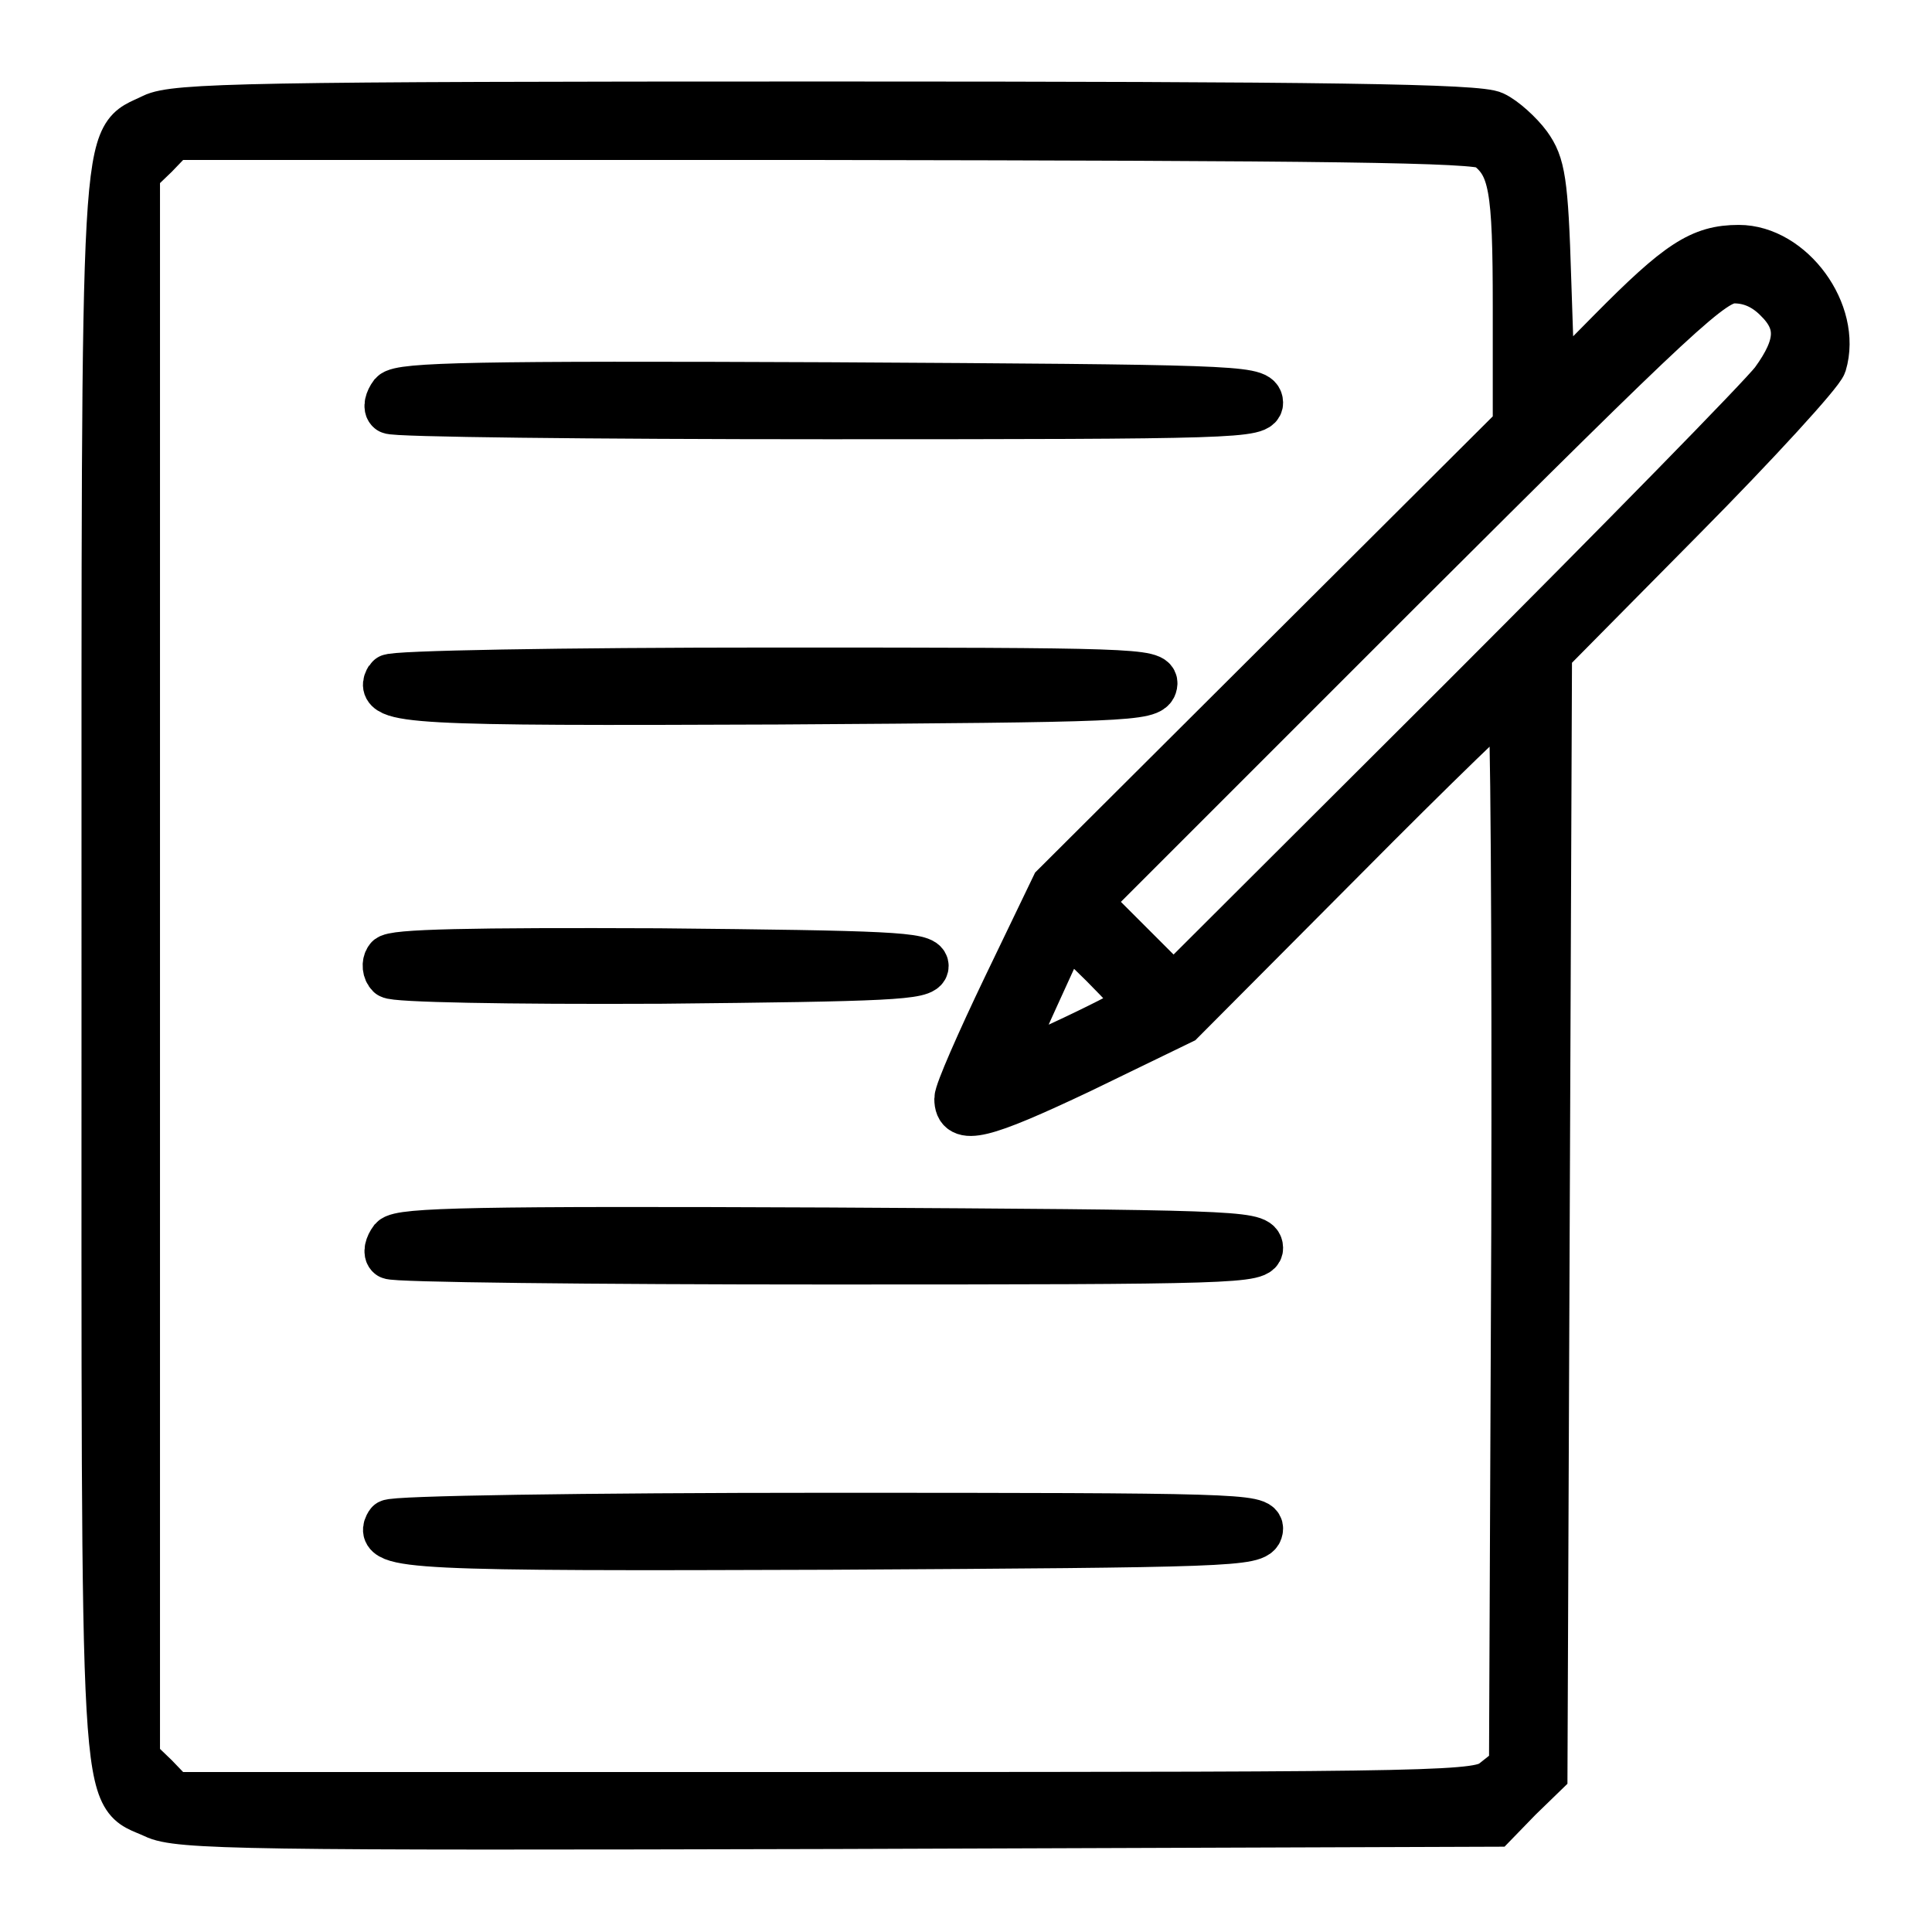 <svg width="80" height="80" viewBox="0 0 80 80" fill="none" xmlns="http://www.w3.org/2000/svg">
<path d="M6.344 4.875C4.281 5.906 4.375 4 4.375 40C4.375 76.125 4.25 74.125 6.406 75.125C7.344 75.594 10.312 75.625 34.656 75.563L61.875 75.469L62.875 74.438L63.906 73.438L64 50.219L64.094 27.031L69.656 21.406C72.719 18.313 75.344 15.438 75.469 15.063C76.094 12.969 74.156 10.313 72 10.313C70.438 10.313 69.531 10.906 66.719 13.75L64.219 16.281L64.062 11.594C63.938 7.469 63.812 6.813 63.25 6.031C62.906 5.563 62.25 4.969 61.844 4.781C61.281 4.469 54.938 4.375 34.219 4.375C10.438 4.375 7.219 4.438 6.344 4.875ZM61.594 6.031C62.656 6.844 62.812 7.75 62.812 12.719V17.656L53.25 27.188L43.688 36.719L41.688 40.875C40.594 43.156 39.688 45.219 39.688 45.5C39.688 46.438 40.625 46.219 44.719 44.281L48.906 42.25L55.625 35.5C59.312 31.781 62.438 28.75 62.594 28.75C62.719 28.75 62.781 38.75 62.75 50.969L62.656 73.188L61.906 73.781C61.219 74.344 60.312 74.375 34.156 74.375H7.156L6.406 73.594L5.625 72.844V40V7.156L6.406 6.406L7.156 5.625H34.125C54.844 5.656 61.219 5.719 61.594 6.031ZM73.594 12.344C74.625 13.344 74.562 14.313 73.469 15.813C72.969 16.469 67.156 22.406 60.562 29L48.594 40.938L46.781 39.125L45 37.344L57.906 24.438C69.625 12.75 70.906 11.563 71.812 11.563C72.5 11.563 73.094 11.844 73.594 12.344ZM47.188 41.594C47.188 41.813 41.781 44.375 41.625 44.219C41.594 44.188 42.125 42.844 42.844 41.281L44.156 38.406L45.688 39.906C46.5 40.719 47.188 41.469 47.188 41.594Z" fill="black" stroke="black" stroke-width="2"/>
<path d="M16.281 16.344C16.094 16.594 16.031 16.875 16.156 16.969C16.25 17.094 24.438 17.188 34.281 17.188C51.219 17.188 52.219 17.156 52.125 16.625C52.031 16.125 50.906 16.094 34.344 16C19.781 15.938 16.594 16 16.281 16.344Z" fill="black" stroke="black" stroke-width="2"/>
<path d="M16.125 28.094C15.562 29 17.031 29.063 32.219 29C46.625 28.906 47.656 28.875 47.75 28.344C47.844 27.844 46.938 27.813 32.062 27.813C23.219 27.813 16.219 27.938 16.125 28.094Z" fill="black" stroke="black" stroke-width="2"/>
<path d="M16.094 39.719C15.969 39.906 16 40.188 16.156 40.344C16.312 40.5 20.969 40.594 27.375 40.563C36.812 40.469 38.281 40.406 38.281 40C38.281 39.594 36.812 39.531 27.281 39.438C19.531 39.406 16.219 39.469 16.094 39.719Z" fill="black" stroke="black" stroke-width="2"/>
<path d="M16.281 51.344C16.094 51.594 16.031 51.875 16.156 51.969C16.25 52.094 24.438 52.188 34.281 52.188C51.219 52.188 52.219 52.156 52.125 51.625C52.031 51.125 50.906 51.094 34.344 51C19.781 50.938 16.594 51 16.281 51.344Z" fill="black" stroke="black" stroke-width="2"/>
<path d="M16.125 63.094C15.562 64 17.031 64.063 34.406 64C50.906 63.906 52.031 63.875 52.125 63.344C52.219 62.844 51.219 62.813 34.25 62.813C24.156 62.813 16.219 62.938 16.125 63.094Z" fill="black" stroke="black" stroke-width="2"/>
</svg>
